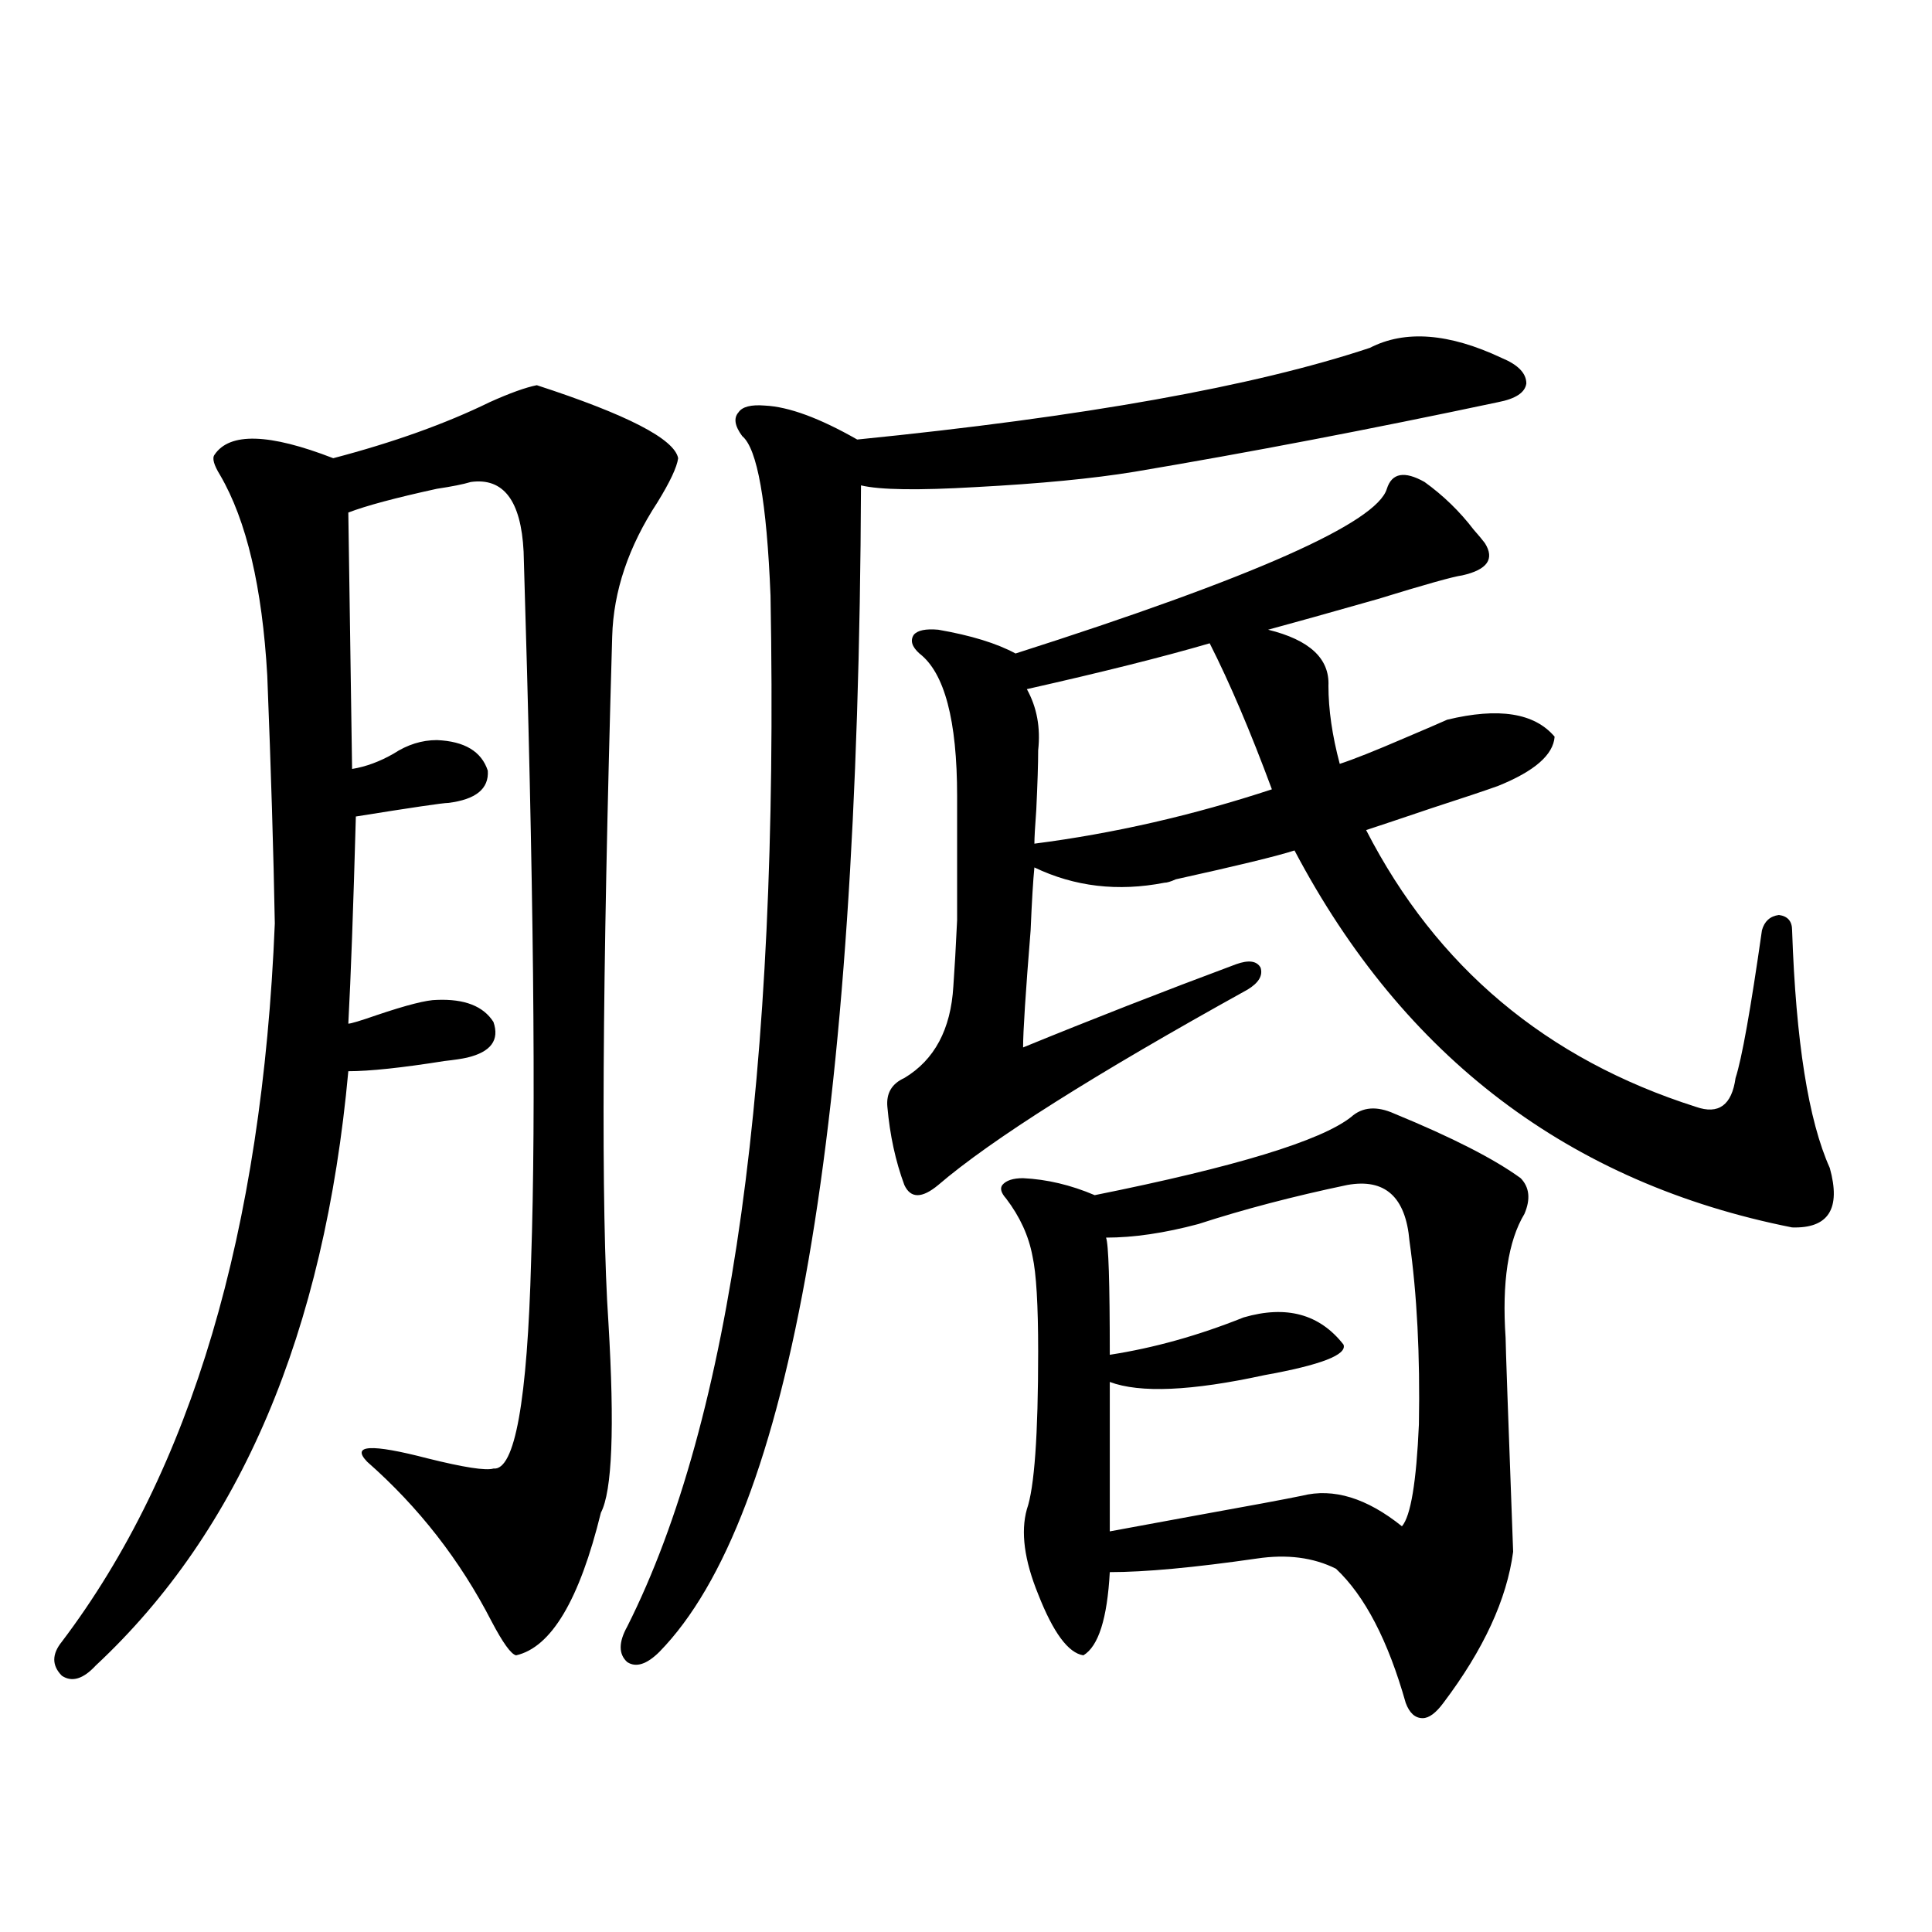 <?xml version="1.0" encoding="utf-8"?>
<!-- Generator: Adobe Illustrator 16.0.0, SVG Export Plug-In . SVG Version: 6.00 Build 0)  -->
<!DOCTYPE svg PUBLIC "-//W3C//DTD SVG 1.1//EN" "http://www.w3.org/Graphics/SVG/1.1/DTD/svg11.dtd">
<svg version="1.1" id="图层_1" xmlns="http://www.w3.org/2000/svg" xmlns:xlink="http://www.w3.org/1999/xlink" x="0px" y="0px"
	 width="1000px" height="1000px" viewBox="0 0 1000 1000" enable-background="new 0 0 1000 1000" xml:space="preserve">
<path d="M277.847,199.375c46.828,15.243,71.218,27.837,73.169,37.793c-0.655,4.696-4.237,12.305-10.731,22.852
	c-14.969,22.852-22.773,46.005-23.414,69.434c-5.213,179.297-5.854,297.661-1.951,355.078c3.247,54.492,1.951,87.313-3.902,98.438
	c-11.066,45.112-25.7,69.722-43.901,73.828c-2.606-0.591-6.829-6.454-12.683-17.578c-16.265-31.641-37.728-59.175-64.389-82.617
	c-8.46-8.789,1.951-9.366,31.219-1.758c18.856,4.696,30.243,6.454,34.146,5.273c11.052,1.181,17.561-34.854,19.512-108.105
	c1.296-37.491,1.616-86.71,0.976-147.656c-0.655-60.933-2.286-133.882-4.878-218.848c-1.311-26.367-10.411-38.37-27.316-36.035
	c-3.902,1.181-9.756,2.349-17.561,3.516c-21.463,4.696-36.752,8.789-45.853,12.305l1.951,132.715
	c7.149-1.167,14.299-3.804,21.463-7.91c7.149-4.683,14.634-7.031,22.438-7.031c14.299,0.591,23.079,5.864,26.341,15.82
	c0.641,9.38-6.188,14.941-20.487,16.699c-2.606,0-18.536,2.349-47.804,7.031c-1.311,47.461-2.606,83.208-3.902,107.227
	c1.296,0,6.174-1.456,14.634-4.395c15.609-5.273,26.006-7.91,31.219-7.91c14.299-0.577,24.055,3.228,29.268,11.426
	c3.247,9.38-1.311,15.532-13.658,18.457c-2.606,0.591-6.509,1.181-11.707,1.758c-22.118,3.516-38.703,5.273-49.755,5.273
	C167.926,689.805,124.345,792.349,49.56,862.07c-6.509,7.031-12.362,8.789-17.561,5.273c-5.213-5.273-5.213-11.138,0-17.578
	c66.98-88.468,103.732-212.394,110.241-371.777c-0.655-36.323-1.951-79.102-3.902-128.32c-2.606-45.703-10.731-80.269-24.39-103.711
	c-3.262-5.273-4.237-8.789-2.927-10.547c7.805-11.714,28.292-11.124,61.462,1.758c31.219-8.198,58.2-17.866,80.974-29.004
	C263.854,203.481,271.993,200.556,277.847,199.375z M709.056,180.039c18.201-9.366,40.975-7.608,68.291,5.273
	c8.445,3.516,12.683,7.91,12.683,13.184c-0.655,4.696-5.533,7.91-14.634,9.668c-66.34,14.063-129.112,26.079-188.288,36.035
	c-21.463,3.516-48.779,6.152-81.949,7.91c-29.923,1.758-49.755,1.47-59.511-0.879c-1.311,332.817-36.097,534.087-104.388,603.809
	c-6.509,6.44-12.042,8.198-16.585,5.273c-4.558-4.106-4.558-10.259,0-18.457c53.978-107.227,78.688-285.054,74.145-533.496
	c-1.951-48.628-6.829-76.163-14.634-82.617c-3.902-5.273-4.558-9.366-1.951-12.305c1.951-2.925,6.494-4.093,13.658-3.516
	c12.348,0.591,28.292,6.454,47.804,17.578C560.767,215.786,649.21,199.966,709.056,180.039z M737.348,249.473
	c9.756,7.031,18.201,15.243,25.365,24.609c2.592,2.938,4.543,5.273,5.854,7.031c5.198,8.212,1.296,13.774-11.707,16.699
	c-4.558,0.591-19.191,4.696-43.901,12.305c-24.725,7.031-43.581,12.305-56.584,15.82c21.463,5.273,31.859,14.941,31.219,29.004
	c0,12.305,1.951,25.79,5.854,40.43c7.149-2.335,18.201-6.729,33.17-13.184c11.052-4.683,18.536-7.91,22.438-9.668
	c26.661-6.44,45.197-3.516,55.608,8.789c-0.655,9.38-10.411,17.88-29.268,25.488c-6.509,2.349-17.896,6.152-34.146,11.426
	c-15.609,5.273-26.996,9.091-34.146,11.426c36.417,70.903,93.321,118.652,170.728,143.262c11.707,4.106,18.536-0.879,20.487-14.941
	c3.247-9.956,7.805-35.444,13.658-76.465c1.296-4.683,4.223-7.319,8.78-7.91c4.543,0.591,6.829,3.228,6.829,7.91
	c1.951,57.431,8.445,98.438,19.512,123.047c5.854,21.094-0.655,31.353-19.512,30.762
	c-115.119-22.852-200.971-87.891-257.555-195.117c-9.115,2.938-29.603,7.91-61.462,14.941c-2.606,1.181-4.558,1.758-5.854,1.758
	c-24.069,4.696-46.508,2.06-67.315-7.91c-0.655,6.454-1.311,17.29-1.951,32.52c-2.606,32.231-3.902,52.446-3.902,60.645
	c35.762-14.64,72.514-29.004,110.241-43.066c6.494-2.335,10.731-1.758,12.683,1.758c1.296,4.106-0.976,7.91-6.829,11.426
	c-79.357,43.945-132.68,77.646-159.996,101.074c-8.46,7.031-14.313,7.031-17.561,0c-4.558-12.305-7.484-25.776-8.78-40.43
	c-0.655-7.031,2.271-12.003,8.78-14.941c15.609-9.366,24.055-25.187,25.365-47.461c0.641-8.789,1.296-20.215,1.951-34.277
	c0-7.031,0-15.229,0-24.609c0-7.608,0-20.792,0-39.551c0-39.249-6.509-63.858-19.512-73.828c-3.902-3.516-4.878-6.729-2.927-9.668
	c1.951-2.335,6.174-3.214,12.683-2.637c16.905,2.938,30.243,7.031,39.999,12.305c122.924-39.249,186.978-67.676,192.19-85.254
	C720.428,244.79,726.937,243.622,737.348,249.473z M699.3,578.184c5.854-5.273,13.323-5.851,22.438-1.758
	c29.908,12.305,51.706,23.442,65.364,33.398c4.543,4.696,5.198,10.849,1.951,18.457c-8.46,14.063-11.707,35.458-9.756,64.16
	c0,3.516,1.296,40.43,3.902,110.742c-3.262,24.609-15.289,50.675-36.097,78.223c-3.902,5.273-7.484,7.91-10.731,7.91
	c-3.902,0-6.829-2.637-8.78-7.91c-9.115-32.231-21.143-55.371-36.097-69.434c-11.707-5.851-25.365-7.608-40.975-5.273
	c-32.529,4.696-57.895,7.031-76.096,7.031c-1.311,24.019-5.854,38.37-13.658,43.066c-7.805-1.181-15.609-11.728-23.414-31.641
	c-7.164-17.578-9.115-32.218-5.854-43.945c3.902-11.124,5.854-38.37,5.854-81.738c0-24.019-0.976-40.43-2.927-49.219
	c-1.951-10.547-6.509-20.503-13.658-29.883c-2.606-2.925-3.262-5.273-1.951-7.031c1.951-2.335,5.519-3.516,10.731-3.516
	c12.348,0.591,24.71,3.516,37.072,8.789C639.454,603.974,683.69,590.488,699.3,578.184z M626.131,332.969
	c-24.069,7.031-55.608,14.941-94.632,23.73c5.198,9.38,7.149,19.927,5.854,31.641c0,7.031-0.335,17.29-0.976,30.762
	c-0.655,8.789-0.976,14.653-0.976,17.578c40.975-5.273,81.949-14.64,122.924-28.125
	C647.259,378.672,636.527,353.485,626.131,332.969z M697.349,613.34c-27.972,5.864-53.657,12.606-77.071,20.215
	c-17.561,4.696-33.505,7.031-47.804,7.031c1.296,2.938,1.951,23.153,1.951,60.645c22.759-3.516,45.853-9.956,69.267-19.336
	c22.104-6.44,39.344-1.758,51.706,14.063c1.951,5.273-11.707,10.547-40.975,15.82c-37.728,8.212-64.389,9.38-79.998,3.516v77.344
	c6.494-1.167,20.808-3.804,42.926-7.91c29.268-5.273,48.124-8.789,56.584-10.547c16.25-4.093,33.49,1.181,51.706,15.82
	c4.543-5.273,7.47-22.852,8.78-52.734c0.641-35.733-0.976-67.374-4.878-94.922C727.592,619.492,716.86,609.824,697.349,613.34z"/>
</svg>
